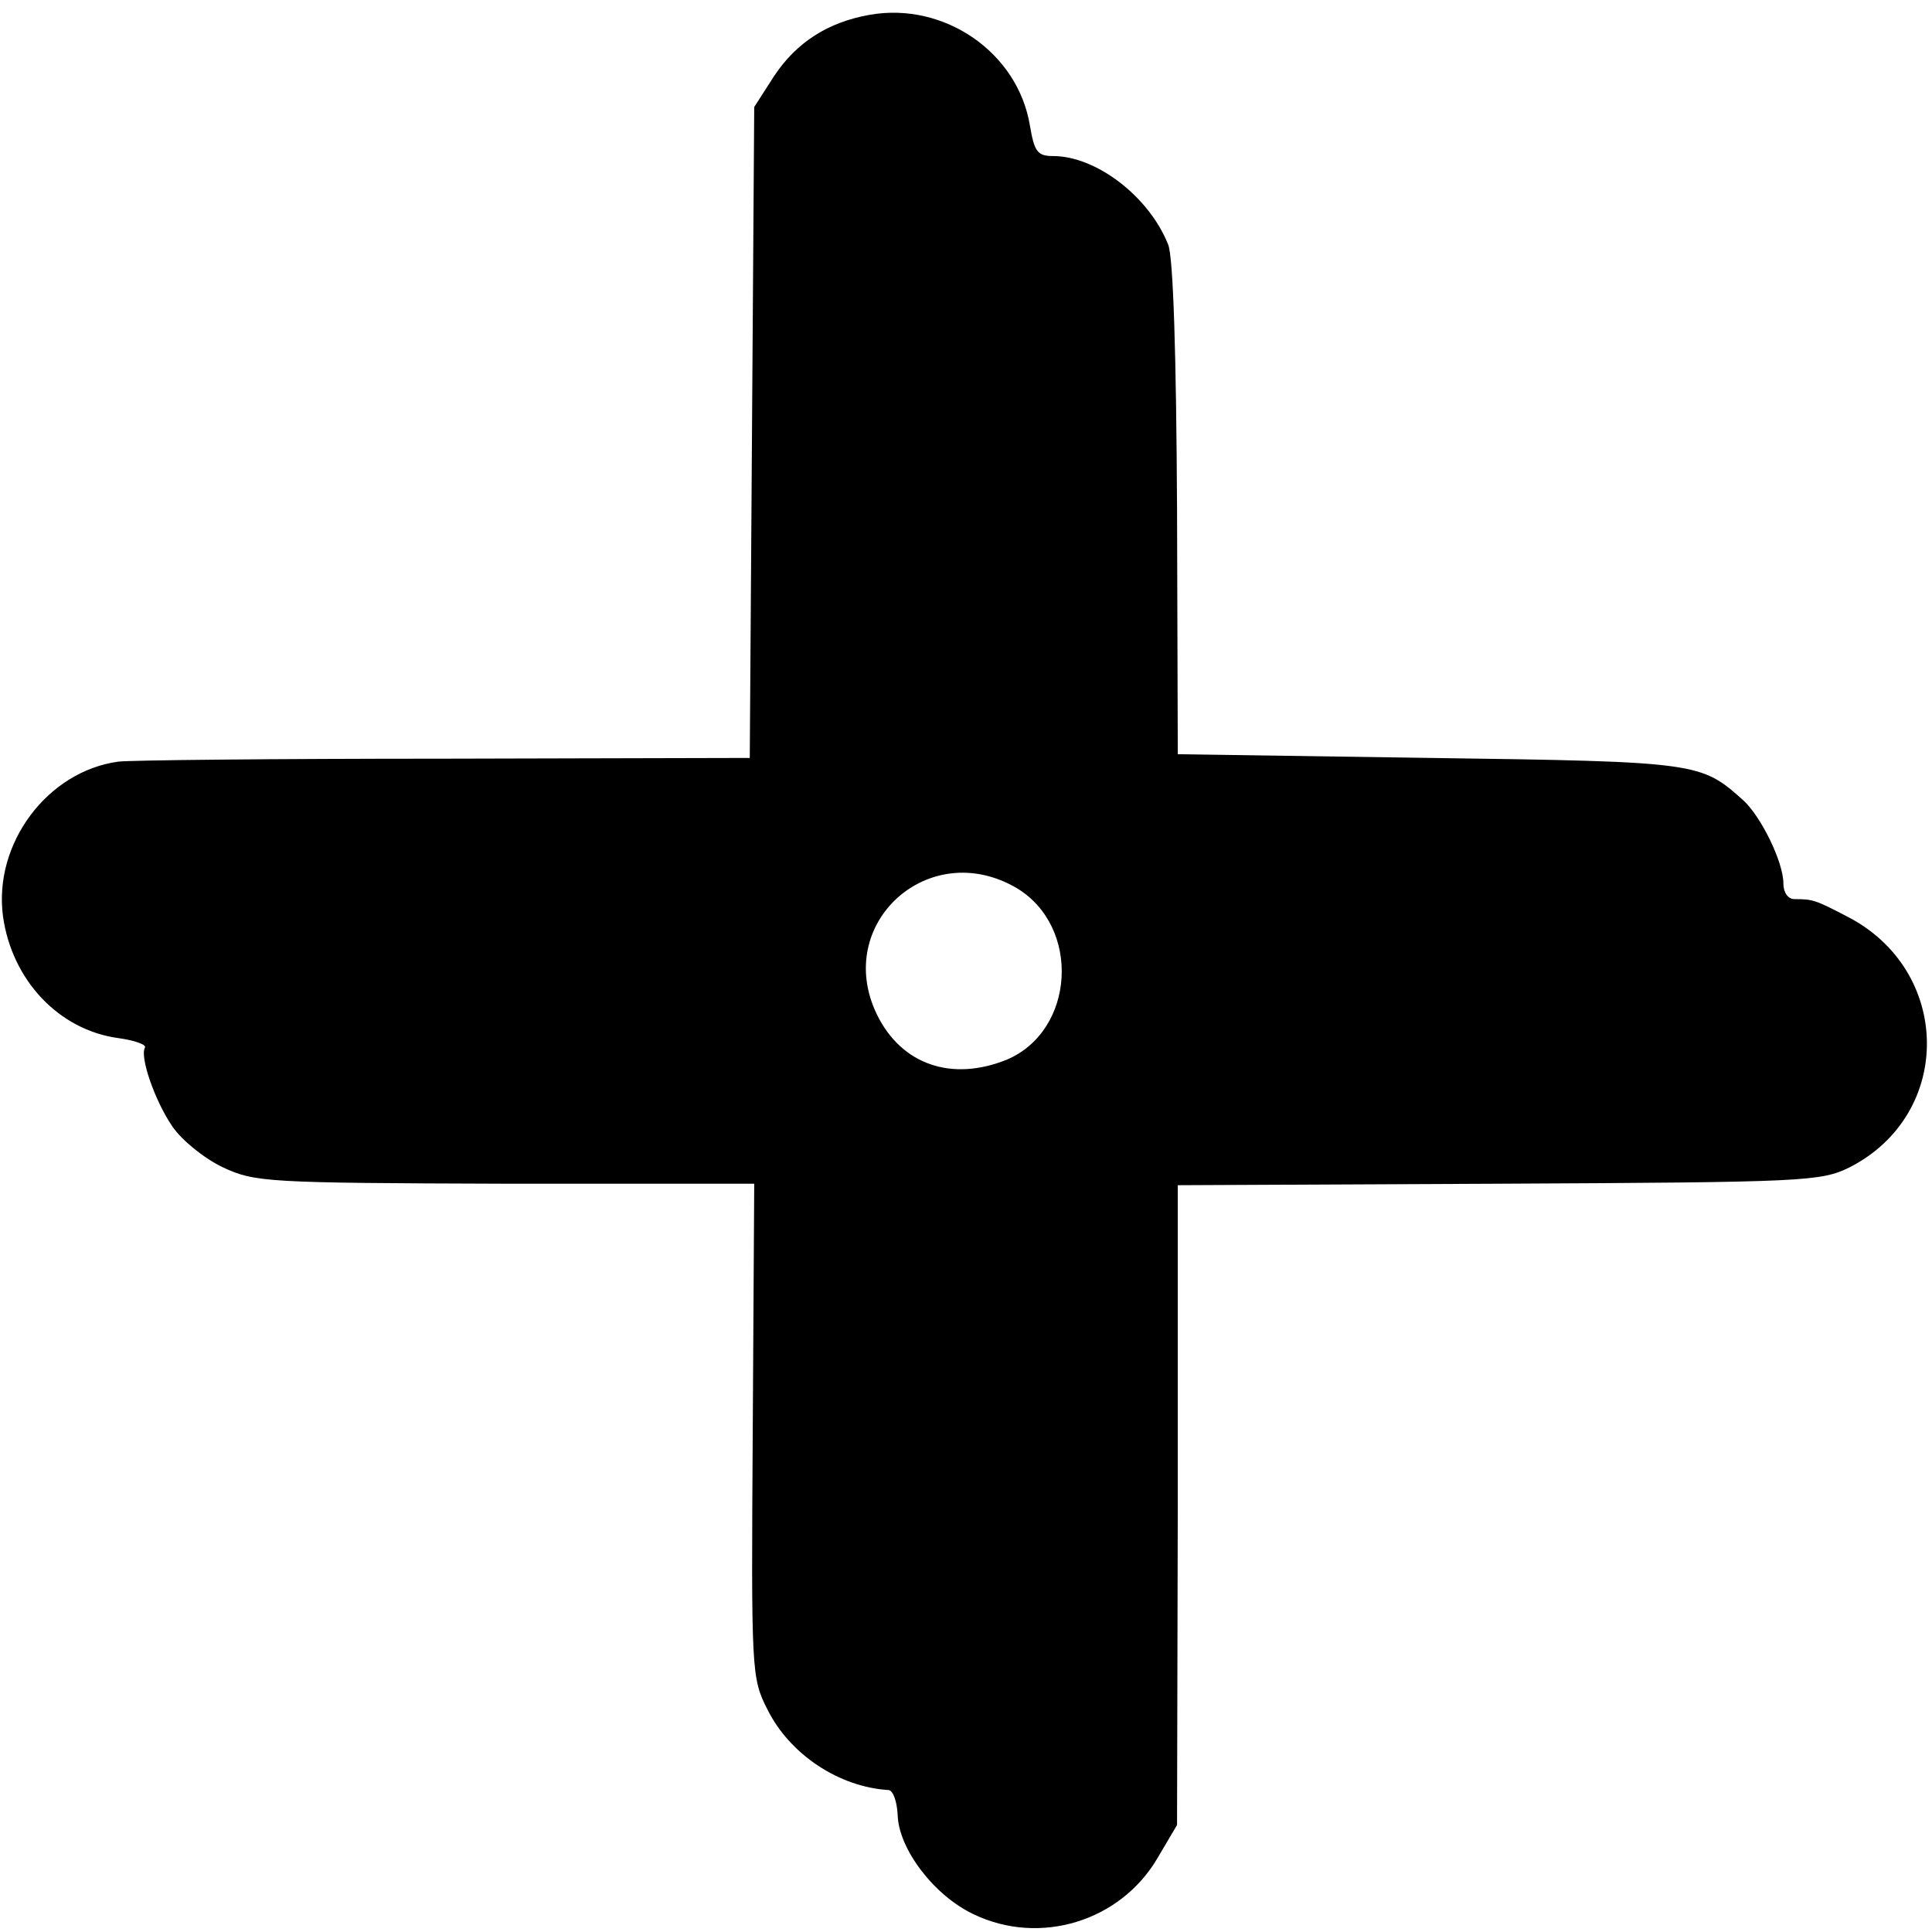 <?xml version="1.0" standalone="no"?>
<!DOCTYPE svg PUBLIC "-//W3C//DTD SVG 20010904//EN"
 "http://www.w3.org/TR/2001/REC-SVG-20010904/DTD/svg10.dtd">
<svg version="1.0" xmlns="http://www.w3.org/2000/svg"
 width="260pt" height="260pt" viewBox="0 0 260 260"
 preserveAspectRatio="xMidYMid meet">
<g transform="translate(0,260) scale(0.1,-0.1)"
fill="#000000" stroke="none">
<path d="M1170 2580 c-56 -10 -98 -37 -128 -82 l-27 -42 -3 -438 -3 -438 -412
-1 c-227 0 -424 -2 -438 -4 -95 -13 -168 -110 -155 -208 12 -86 75 -153 155
-164 22 -3 39 -9 36 -13 -7 -12 13 -71 37 -106 13 -19 43 -43 68 -55 43 -20
59 -21 380 -22 l335 0 -2 -332 c-2 -325 -2 -333 20 -376 30 -60 96 -104 163
-108 6 -1 11 -15 12 -33 1 -46 49 -109 102 -134 89 -43 198 -10 248 76 l26 44
1 431 0 430 432 2 c413 2 433 3 472 22 141 72 138 266 -4 338 -42 22 -46 23
-70 23 -9 0 -15 9 -15 21 0 29 -30 90 -54 112 -57 51 -60 52 -421 57 l-340 5
-1 330 c-1 205 -5 340 -12 356 -26 65 -97 119 -155 119 -21 0 -25 6 -31 41
-16 98 -115 167 -216 149z m198 -1175 c87 -52 79 -192 -13 -231 -74 -30 -142
-7 -175 61 -59 122 70 239 188 170z"/>
</g>
</svg>

